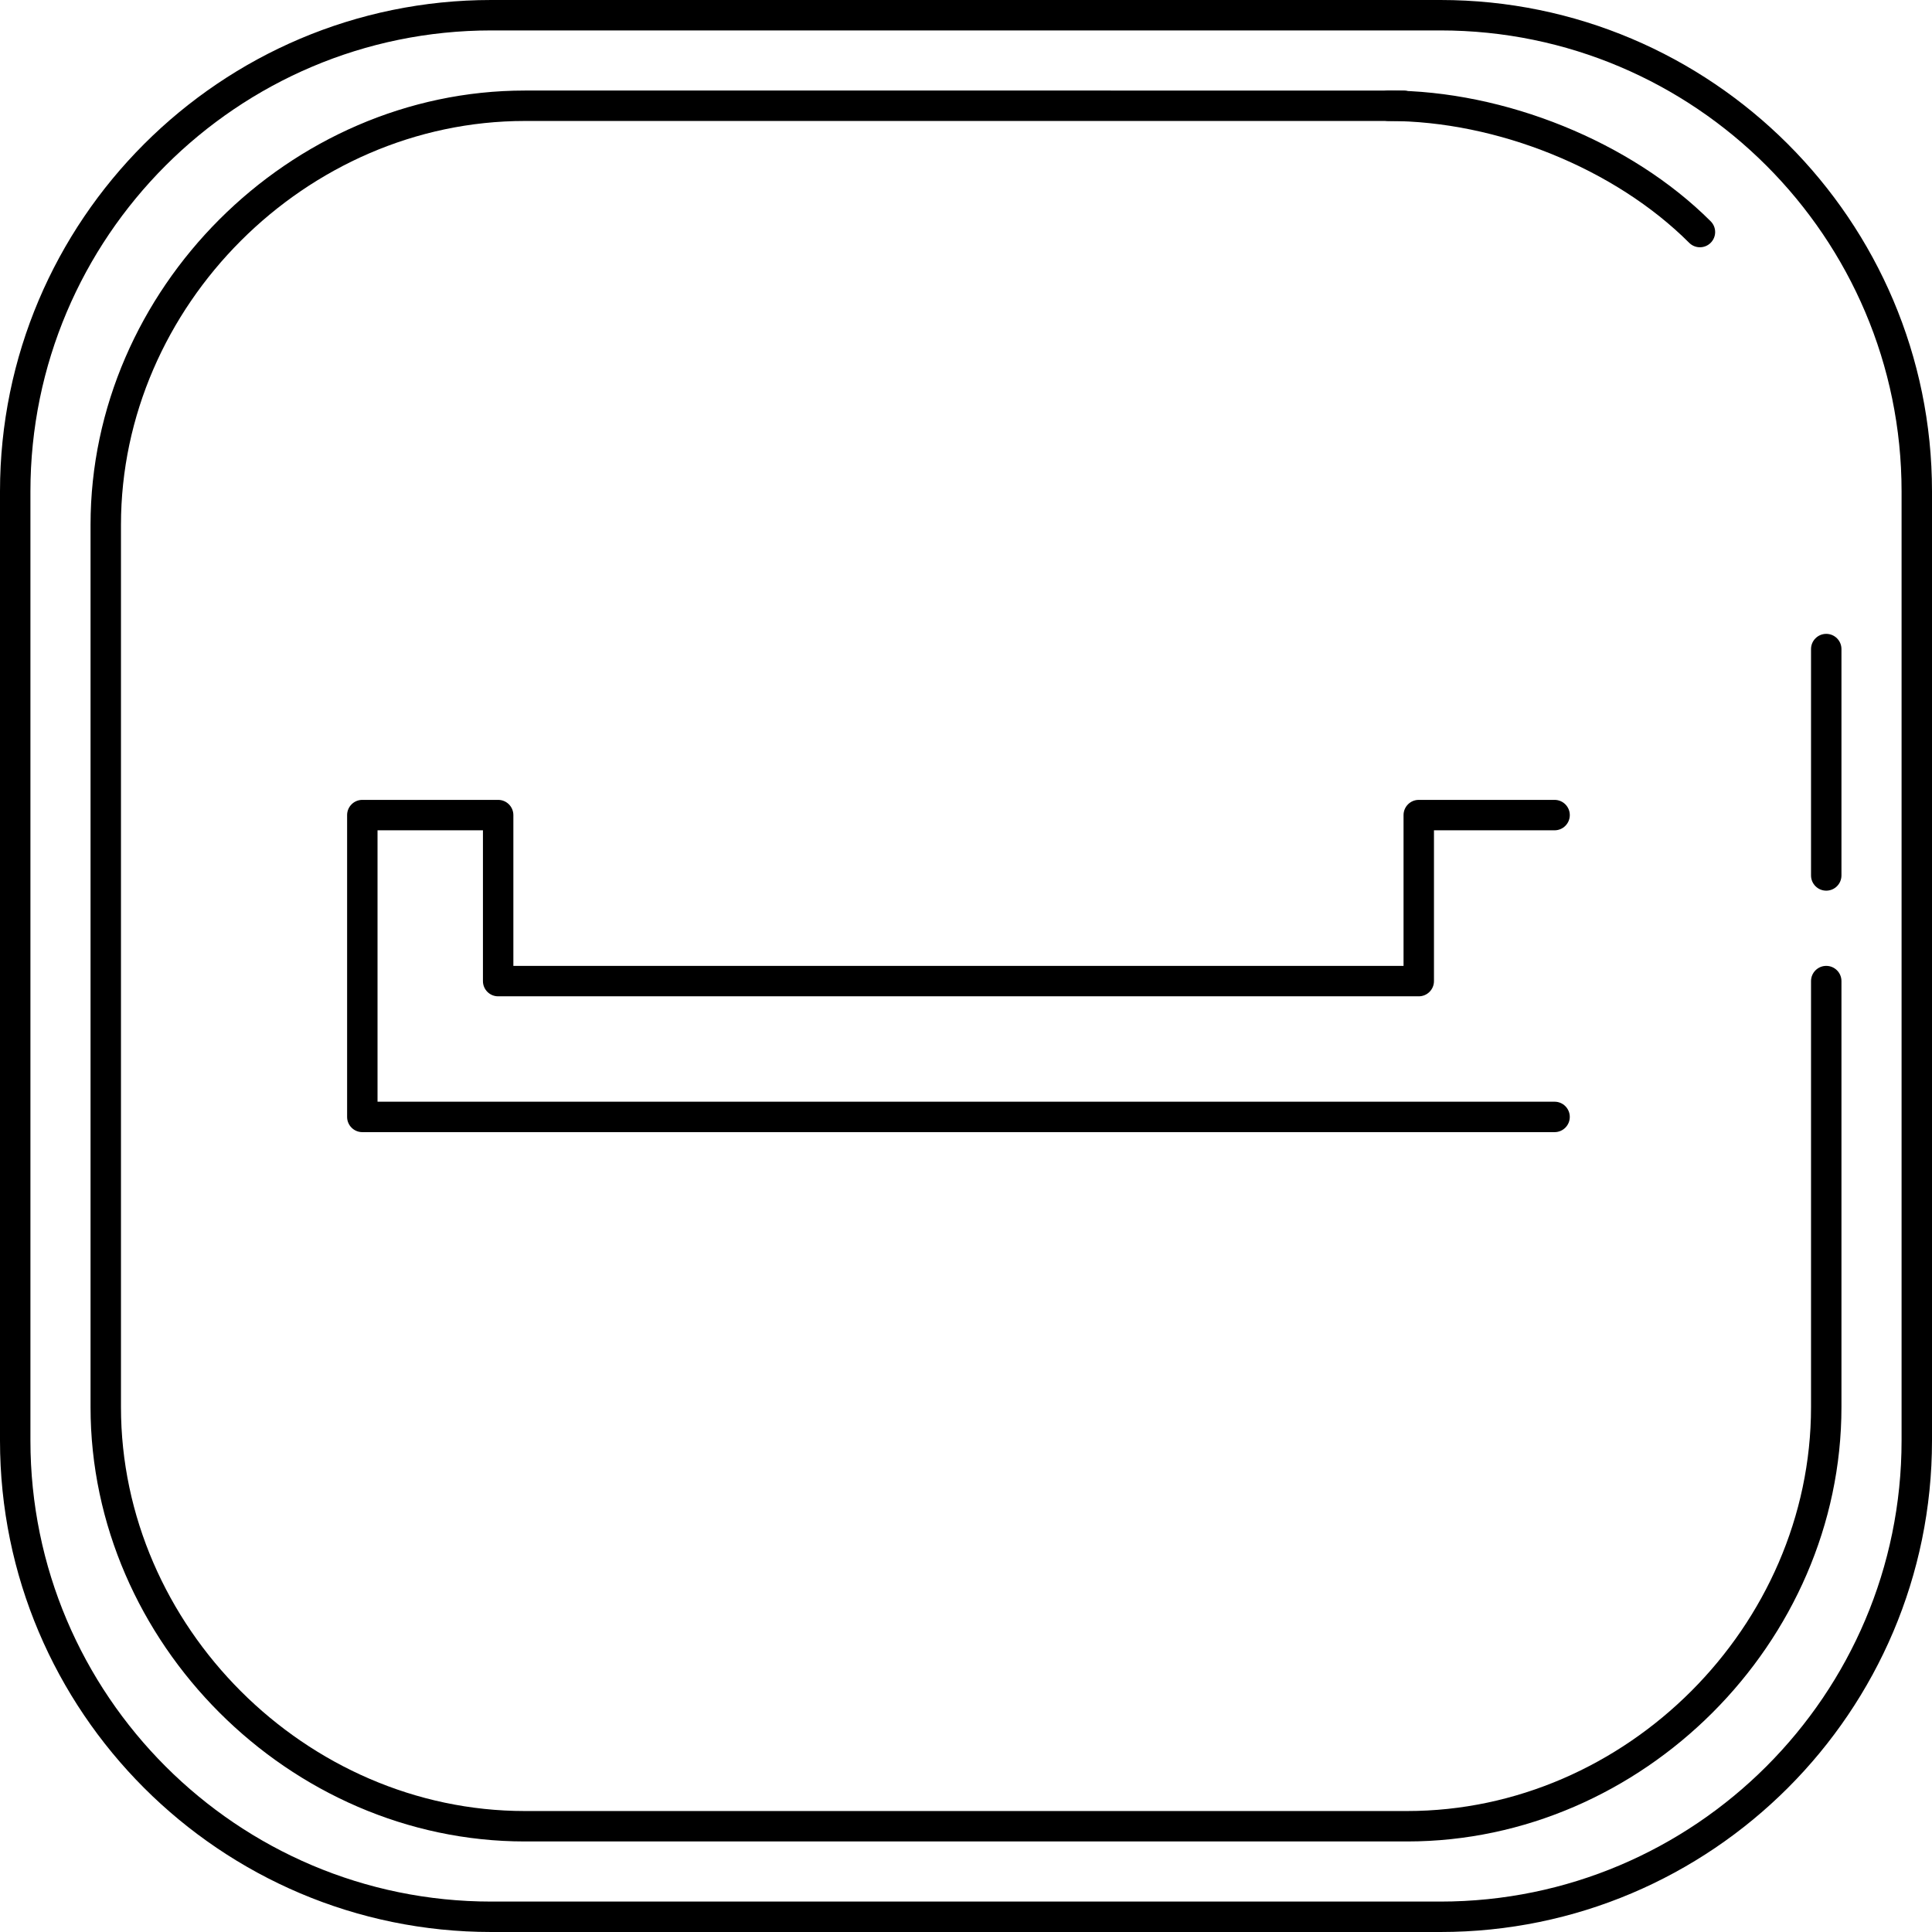 <?xml version="1.0" encoding="iso-8859-1"?>
<!-- Uploaded to: SVG Repo, www.svgrepo.com, Generator: SVG Repo Mixer Tools -->
<svg fill="#000000" height="800px" width="800px" version="1.1" id="Layer_1" xmlns="http://www.w3.org/2000/svg" xmlns:xlink="http://www.w3.org/1999/xlink" 
	 viewBox="0 0 508 508" xml:space="preserve">
<g>
	<g>
		<path d="M378.756,0h-249.58C57.948,0,0,57.964,0,129.212v249.572C0,450.036,57.948,508,129.176,508h249.58
			C450.02,508,508,450.036,508,378.784V129.212C508,57.964,450.02,0,378.756,0z M500,378.784C500,445.624,445.608,500,378.756,500
			h-249.58C62.36,500,8,445.624,8,378.784V129.212C8,62.376,62.36,8,129.176,8h249.58C445.612,8,500,62.376,500,129.212V378.784z"/>
	</g>
</g>
<g>
	<g>
		<path d="M480.192,253.968c-2.208,0-4,1.792-4,4v112.02c0,57.568-48.632,106.204-106.2,106.204H138.004
			c-57.564,0-106.196-48.636-106.196-106.204V138c0-57.56,48.632-106.192,106.196-106.192H369.08c2.208,0,4-1.792,4-4s-1.792-4-4-4
			H138.004C76.104,23.808,23.808,76.1,23.808,138v231.988c0,61.908,52.296,114.204,114.196,114.204h231.988
			c61.904,0,114.2-52.296,114.2-114.204v-112.02C484.192,255.76,482.4,253.968,480.192,253.968z"/>
	</g>
</g>
<g>
	<g>
		<path d="M449.808,58.188c-20.88-20.884-54.128-34.38-84.7-34.38c-2.208,0-4,1.792-4,4s1.792,4,4,4
			c28.56,0,59.584,12.576,79.044,32.036c0.78,0.78,1.804,1.172,2.828,1.172s2.048-0.392,2.828-1.172
			C451.372,62.28,451.372,59.752,449.808,58.188z"/>
	</g>
</g>
<g>
	<g>
		<path d="M480.192,166.668c-2.208,0-4,1.792-4,4v59.524c0,2.208,1.792,4,4,4s4-1.792,4-4v-59.524
			C484.192,168.46,482.4,166.668,480.192,166.668z"/>
	</g>
</g>
<g>
	<g>
		<path d="M408.76,289.684H99.268V218.32h27.716v39.652c0,2.212,1.792,4,4,4h242.064c2.208,0,4-1.788,4-4V218.32h31.716
			c2.208,0,4-1.792,4-4s-1.792-4-4-4h-35.716c-2.208,0-4,1.792-4,4v39.652H134.984V214.32c0-2.208-1.792-4-4-4H95.268
			c-2.208,0-4,1.792-4,4v79.364c0,2.212,1.792,4,4,4H408.76c2.212,0,4-1.788,4-4C412.76,291.472,410.968,289.684,408.76,289.684z"/>
	</g>
</g>
</svg>